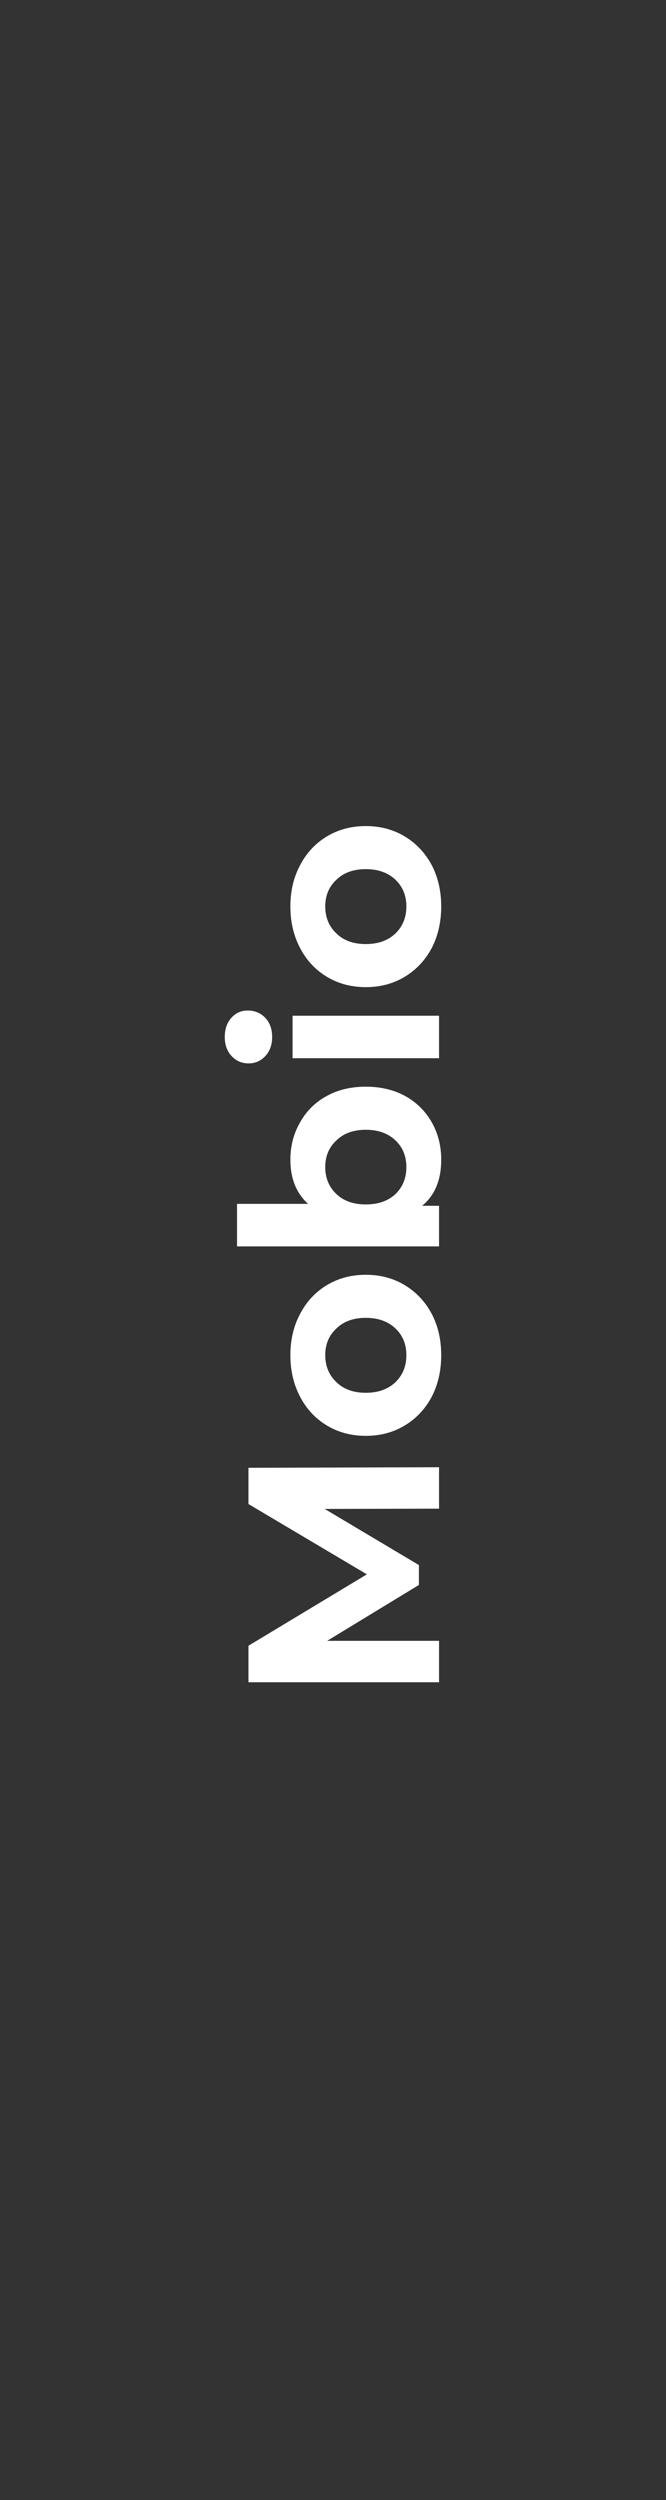 <svg width="80" height="300" viewBox="0 0 80 300" fill="none" xmlns="http://www.w3.org/2000/svg">
<rect x="0" y="0" width="80" height="300" fill="#333333" stroke="none"/>
<g clip-path="url(#clip0_1709_5819)">
<path d="M52.998 108.776C52.998 110.629 52.616 112.297 51.853 113.78C51.069 115.24 49.99 116.385 48.616 117.213C47.243 118.042 45.684 118.456 43.94 118.457C42.195 118.458 40.636 118.043 39.263 117.213C37.889 116.386 36.821 115.241 36.057 113.78C35.273 112.297 34.88 110.629 34.88 108.776C34.88 106.923 35.273 105.266 36.057 103.805C36.821 102.344 37.889 101.2 39.263 100.371C40.636 99.543 42.195 99.129 43.94 99.129C45.683 99.129 47.242 99.543 48.616 100.371C49.989 101.2 51.068 102.344 51.854 103.805C52.617 105.266 52.998 106.923 52.998 108.776ZM48.813 108.776C48.813 107.468 48.377 106.4 47.505 105.571C46.611 104.721 45.422 104.296 43.941 104.296C42.459 104.296 41.281 104.721 40.409 105.571C39.514 106.4 39.067 107.468 39.068 108.776C39.068 110.084 39.515 111.164 40.409 112.014C41.28 112.864 42.457 113.289 43.941 113.289C45.424 113.289 46.612 112.864 47.504 112.014C48.378 111.164 48.814 110.084 48.813 108.776ZM35.143 126.987V121.885H52.738V126.987H35.143ZM32.69 124.435C32.69 125.373 32.418 126.136 31.873 126.724C31.618 127.009 31.305 127.235 30.956 127.387C30.606 127.539 30.227 127.614 29.846 127.607C29.039 127.607 28.363 127.313 27.818 126.724C27.272 126.136 26.999 125.373 27 124.435C27 123.498 27.262 122.735 27.785 122.146C28.308 121.557 28.962 121.263 29.747 121.263C30.597 121.263 31.305 121.557 31.873 122.146C32.418 122.735 32.69 123.498 32.69 124.435ZM34.881 139.168C34.881 137.533 35.263 136.051 36.026 134.721C36.756 133.38 37.857 132.278 39.198 131.548C40.55 130.784 42.131 130.403 43.94 130.404C45.75 130.404 47.342 130.785 48.715 131.548C50.046 132.292 51.144 133.39 51.888 134.721C52.629 136.05 53 137.533 53 139.169C53 141.588 52.237 143.43 50.71 144.695H52.738V149.568H28.472V144.466H37.008C35.59 143.18 34.881 141.413 34.881 139.168ZM48.813 140.053C48.813 138.744 48.377 137.676 47.505 136.848C46.611 135.997 45.423 135.572 43.941 135.572C42.458 135.572 41.281 135.997 40.409 136.848C39.514 137.675 39.067 138.744 39.068 140.053C39.068 141.361 39.515 142.44 40.409 143.29C41.281 144.119 42.459 144.533 43.941 144.533C45.422 144.533 46.61 144.119 47.504 143.29C48.377 142.44 48.813 141.361 48.813 140.053ZM52.998 162.622C52.998 164.475 52.616 166.143 51.853 167.625C51.069 169.086 49.99 170.231 48.616 171.059C47.243 171.888 45.684 172.302 43.94 172.302C42.195 172.302 40.636 171.888 39.263 171.059C37.889 170.231 36.821 169.086 36.057 167.625C35.273 166.143 34.88 164.475 34.88 162.622C34.88 160.768 35.273 159.111 36.057 157.651C36.821 156.19 37.889 155.045 39.263 154.216C40.637 153.389 42.196 152.975 43.94 152.975C45.683 152.975 47.242 153.389 48.616 154.216C49.989 155.045 51.068 156.19 51.854 157.652C52.617 159.111 52.998 160.768 52.998 162.622ZM48.813 162.622C48.813 161.314 48.377 160.245 47.505 159.416C46.611 158.567 45.422 158.141 43.941 158.141C42.459 158.14 41.281 158.565 40.409 159.416C39.514 160.245 39.067 161.313 39.068 162.622C39.068 163.93 39.515 165.009 40.409 165.859C41.28 166.71 42.457 167.135 43.941 167.135C45.424 167.135 46.612 166.71 47.504 165.859C48.378 165.009 48.814 163.93 48.813 162.622ZM52.738 181.039L39.002 181.071L50.318 187.808V190.195L39.297 196.901H52.738V201.871H29.846V197.489L44.07 188.921L29.844 180.484V176.134L52.736 176.069L52.738 181.039Z" fill="white"/>
</g>
<defs>
<clipPath id="clip0_1709_5819">
<rect width="300" height="80" fill="white" transform="matrix(0 -1 1 0 0 300)"/>
</clipPath>
</defs>
</svg>
